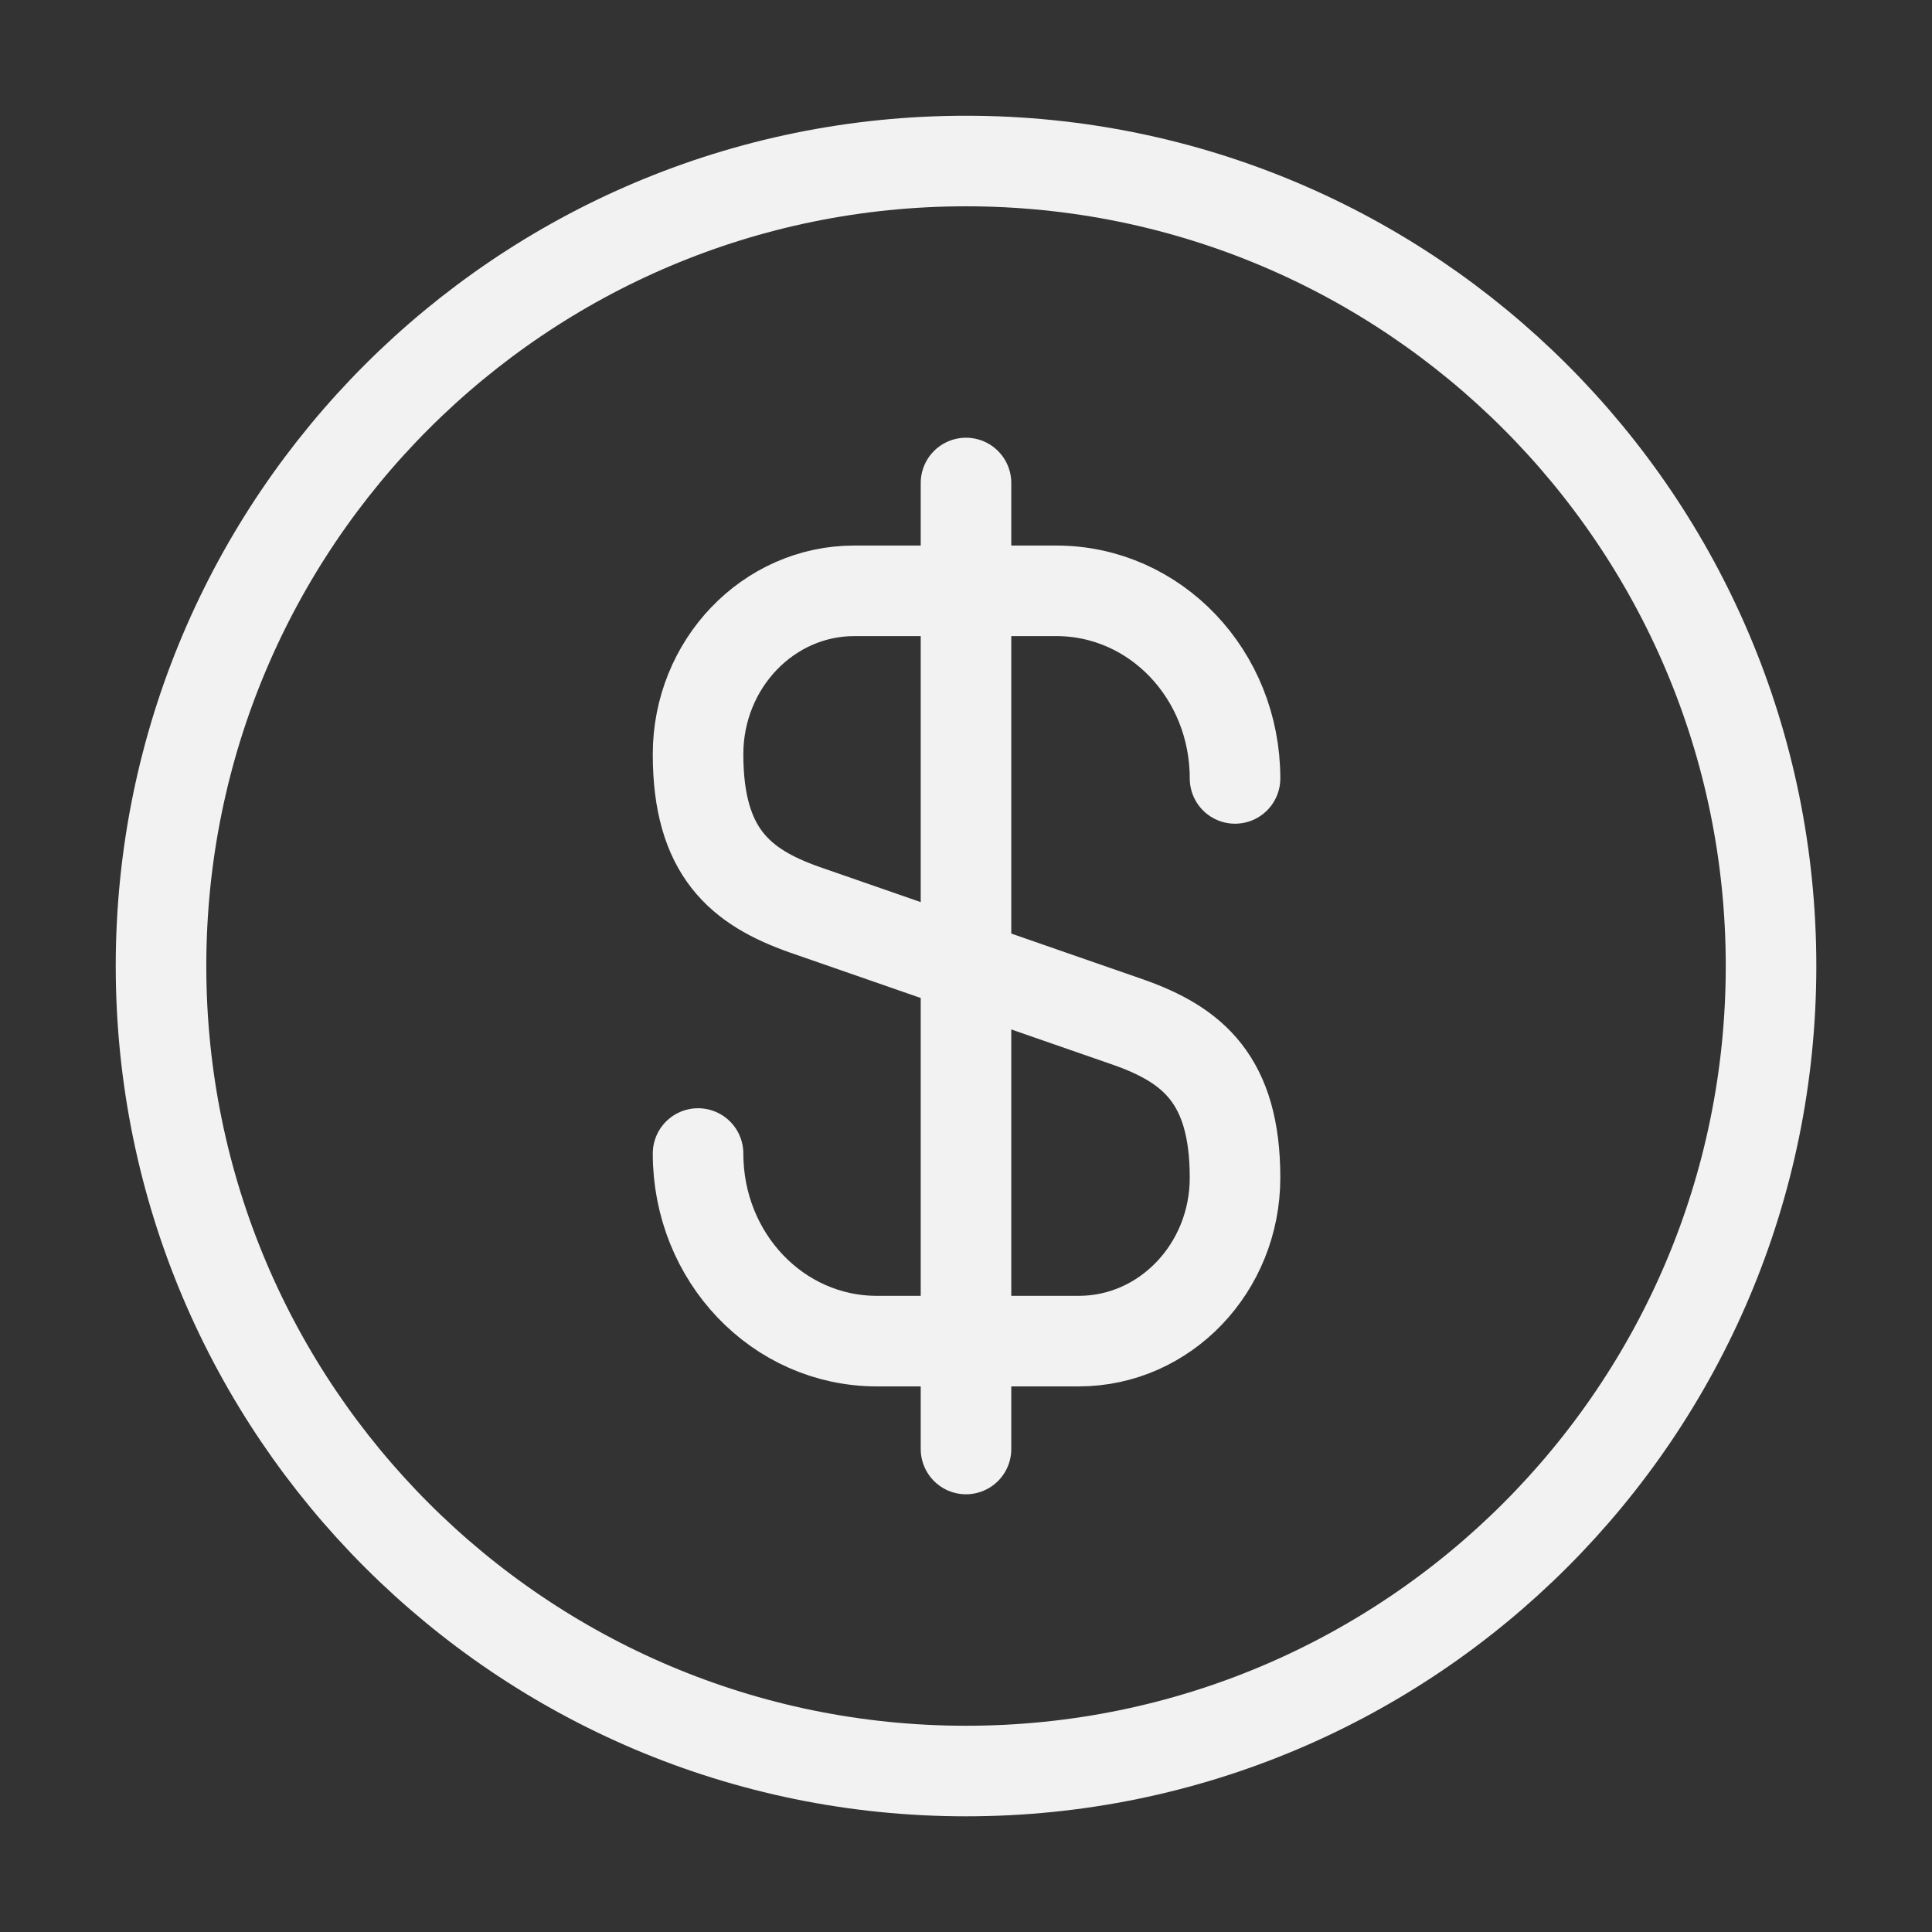 <?xml version="1.0" encoding="UTF-8"?> <svg xmlns="http://www.w3.org/2000/svg" width="32" height="32" viewBox="0 0 32 32" fill="none"><rect x="0" y="0" width="32" height="32" fill="#333333" stroke="none"/><path d="M11.562 19.106C11.562 20.826 12.883 22.213 14.523 22.213H17.869C19.296 22.213 20.456 21 20.456 19.506C20.456 17.88 19.749 17.306 18.696 16.933L13.322 15.066C12.269 14.693 11.562 14.12 11.562 12.493C11.562 10.999 12.723 9.786 14.149 9.786H17.496C19.136 9.786 20.456 11.173 20.456 12.893" stroke="#F2F2F2" stroke-width="1.5" stroke-linecap="round" stroke-linejoin="round"></path><path d="M16 8V24" stroke="#F2F2F2" stroke-width="1.5" stroke-linecap="round" stroke-linejoin="round"></path><path d="M16 29.334C23.364 29.334 29.334 23.364 29.334 16C29.334 8.637 23.364 2.667 16 2.667C8.637 2.667 2.667 8.637 2.667 16C2.667 23.364 8.637 29.334 16 29.334Z" stroke="#F2F2F2" stroke-width="1.5" stroke-linecap="round" stroke-linejoin="round"></path></svg> 
